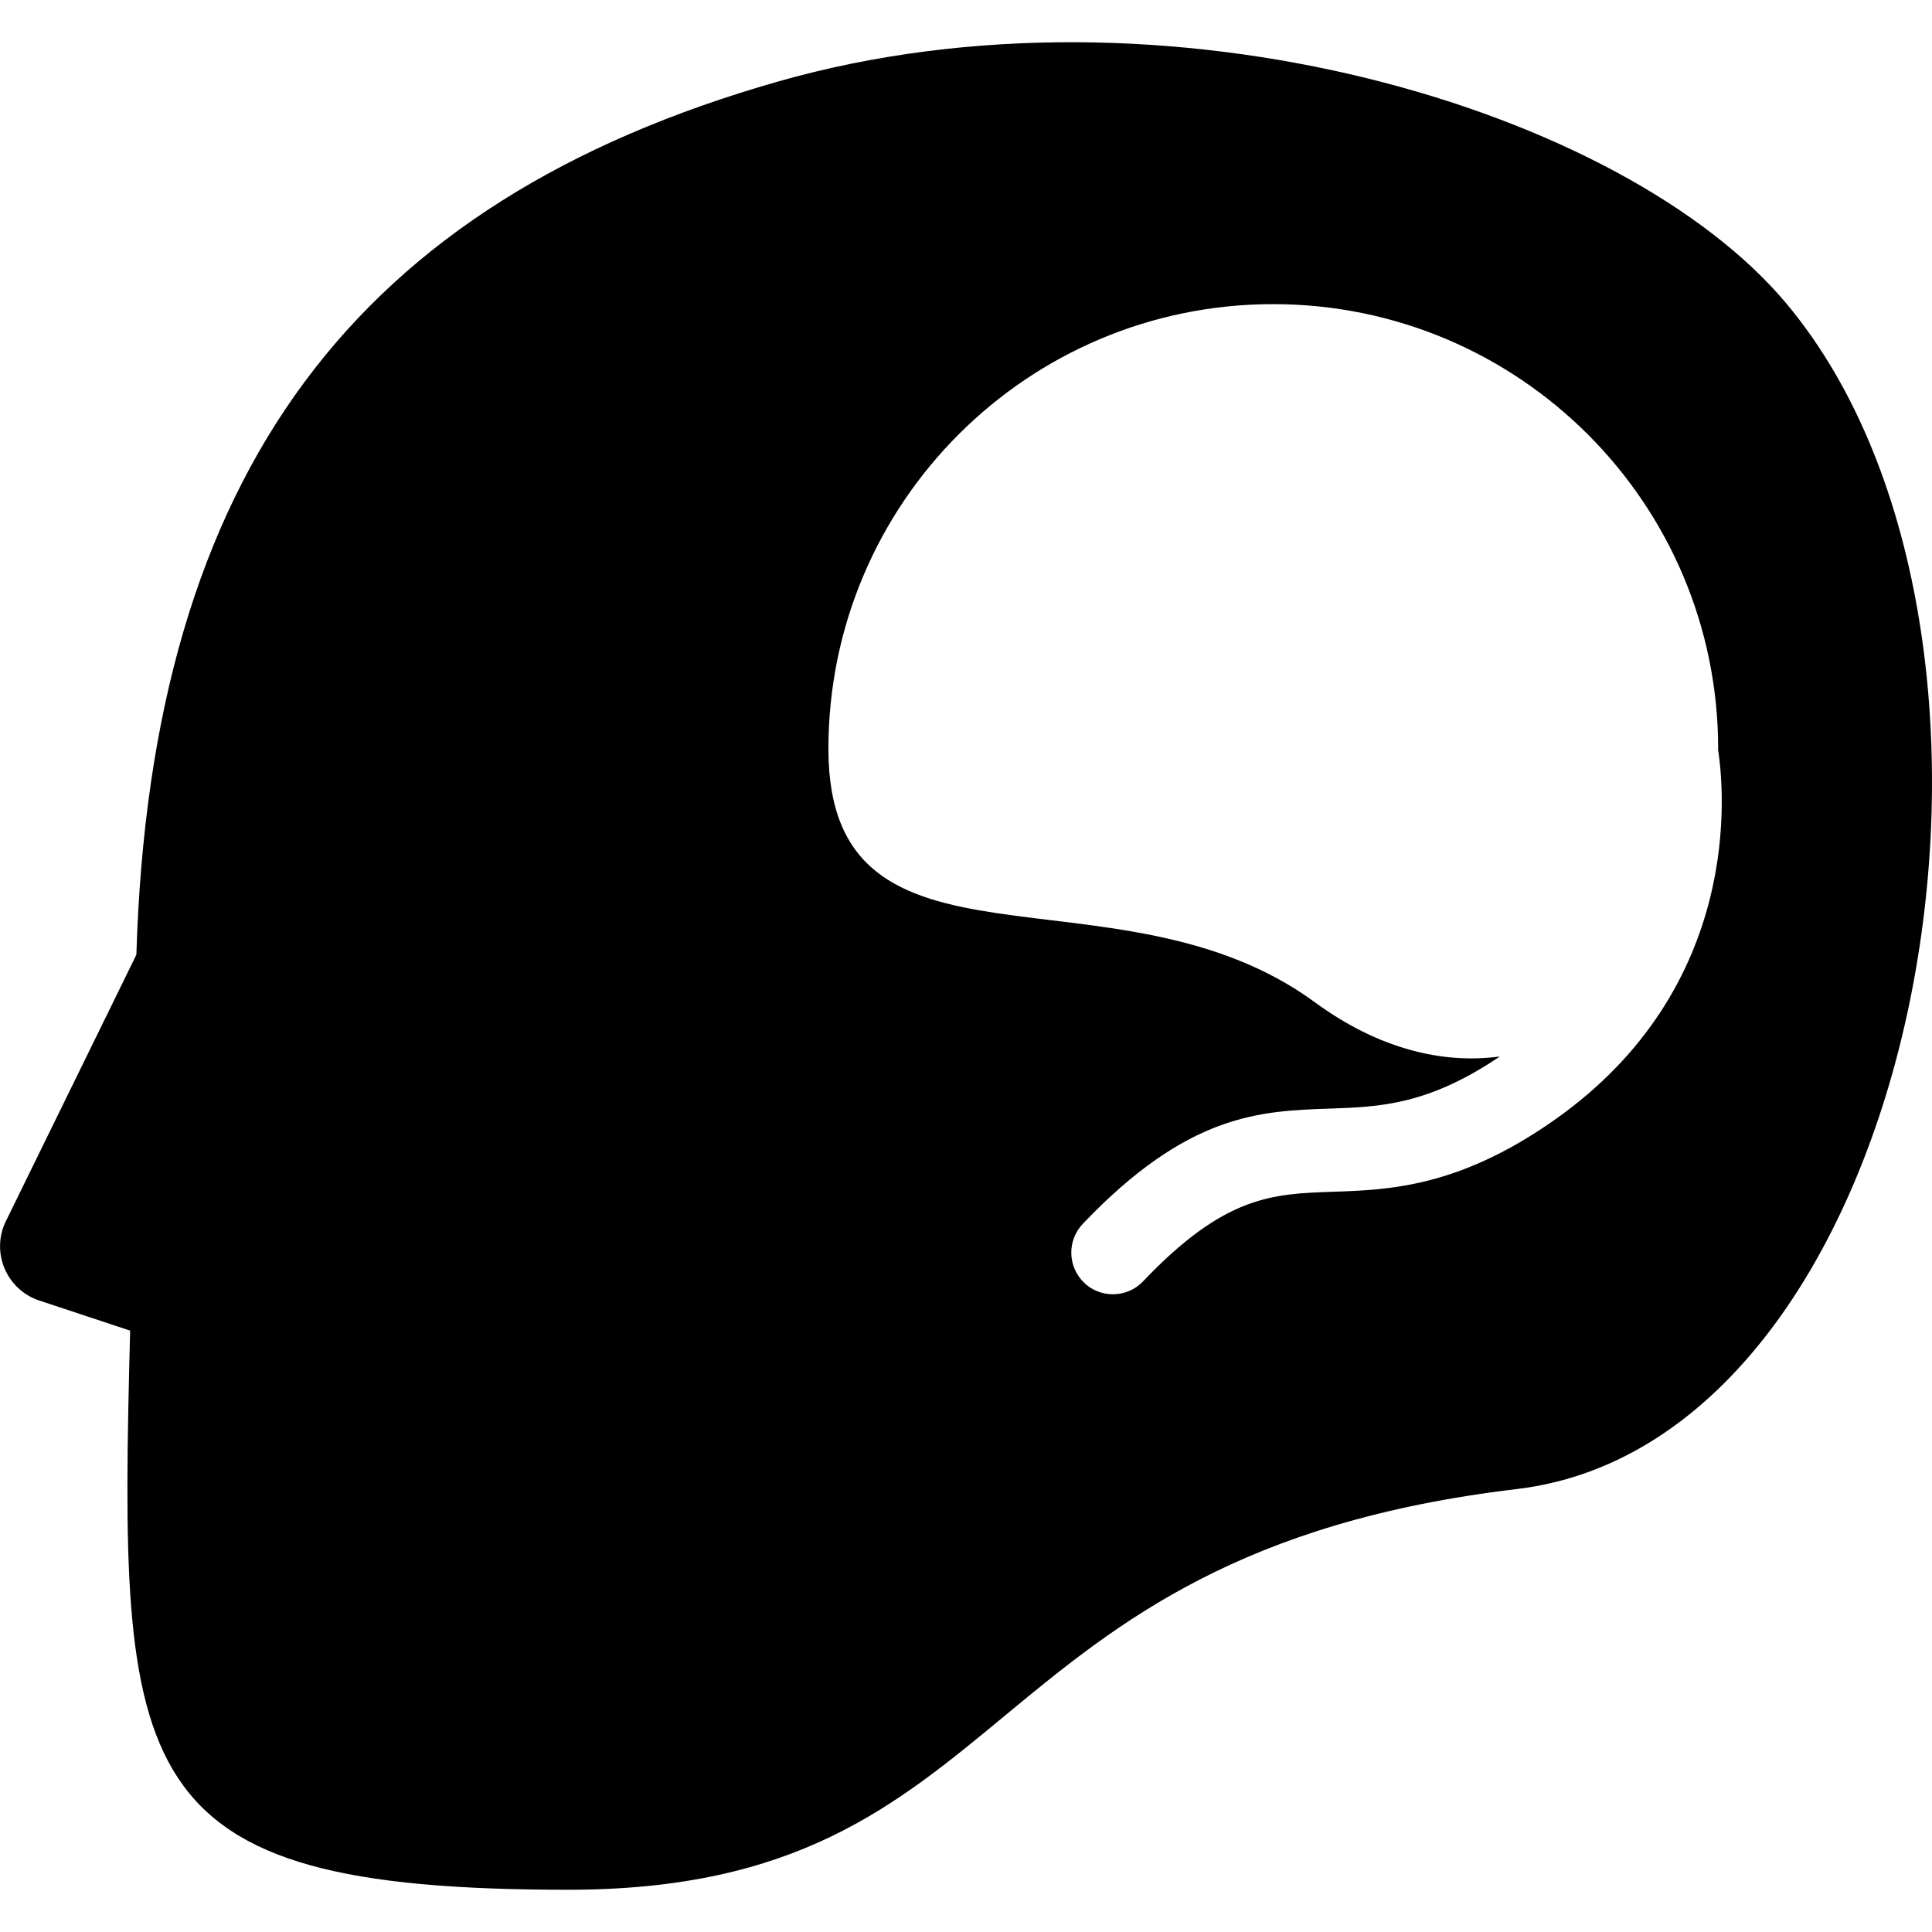 <?xml version="1.0" encoding="iso-8859-1"?>
<!-- Generator: Adobe Illustrator 16.0.0, SVG Export Plug-In . SVG Version: 6.00 Build 0)  -->
<!DOCTYPE svg PUBLIC "-//W3C//DTD SVG 1.1//EN" "http://www.w3.org/Graphics/SVG/1.1/DTD/svg11.dtd">
<svg version="1.1" id="Capa_1" xmlns="http://www.w3.org/2000/svg" xmlns:xlink="http://www.w3.org/1999/xlink" x="0px" y="0px"
	 width="31.876px" height="31.876px" viewBox="0 0 31.876 31.876" style="enable-background:new 0 0 31.876 31.876;"
	 xml:space="preserve">
<g>
	<path d="M29.483,5.019c-2.685-3.222-10.254-5.497-16.646-3.674C5.87,3.332,2.49,7.787,2.25,15.752l-2.153,4.396
		c-0.12,0.244-0.128,0.528-0.022,0.779c0.105,0.251,0.313,0.444,0.572,0.53l1.5,0.497c-0.188,7.378-0.118,9.225,7.229,9.225
		c7.527,0,6.559-5.532,15.648-6.611C31.742,23.768,34.091,10.547,29.483,5.019z M25.643,18.481c-1.583,1.112-2.734,1.151-3.66,1.182
		c-0.992,0.035-1.775,0.061-3.124,1.478c-0.134,0.142-0.316,0.213-0.497,0.213c-0.17,0-0.341-0.062-0.473-0.188
		c-0.275-0.264-0.286-0.697-0.025-0.973c1.735-1.821,2.924-1.863,4.071-1.902c0.833-0.029,1.623-0.058,2.811-0.86
		c-0.955,0.129-2.013-0.132-3.054-0.896c-3.271-2.398-8.024-0.123-8.024-4.179c0-4.053,3.284-7.338,7.337-7.338
		c4.056,0,7.343,3.285,7.343,7.338c0,0.006-0.001,0.011-0.001,0.015C28.445,13.015,28.78,16.277,25.643,18.481z"/>
</g>
<g>
</g>
<g>
</g>
<g>
</g>
<g>
</g>
<g>
</g>
<g>
</g>
<g>
</g>
<g>
</g>
<g>
</g>
<g>
</g>
<g>
</g>
<g>
</g>
<g>
</g>
<g>
</g>
<g>
</g>
</svg>
